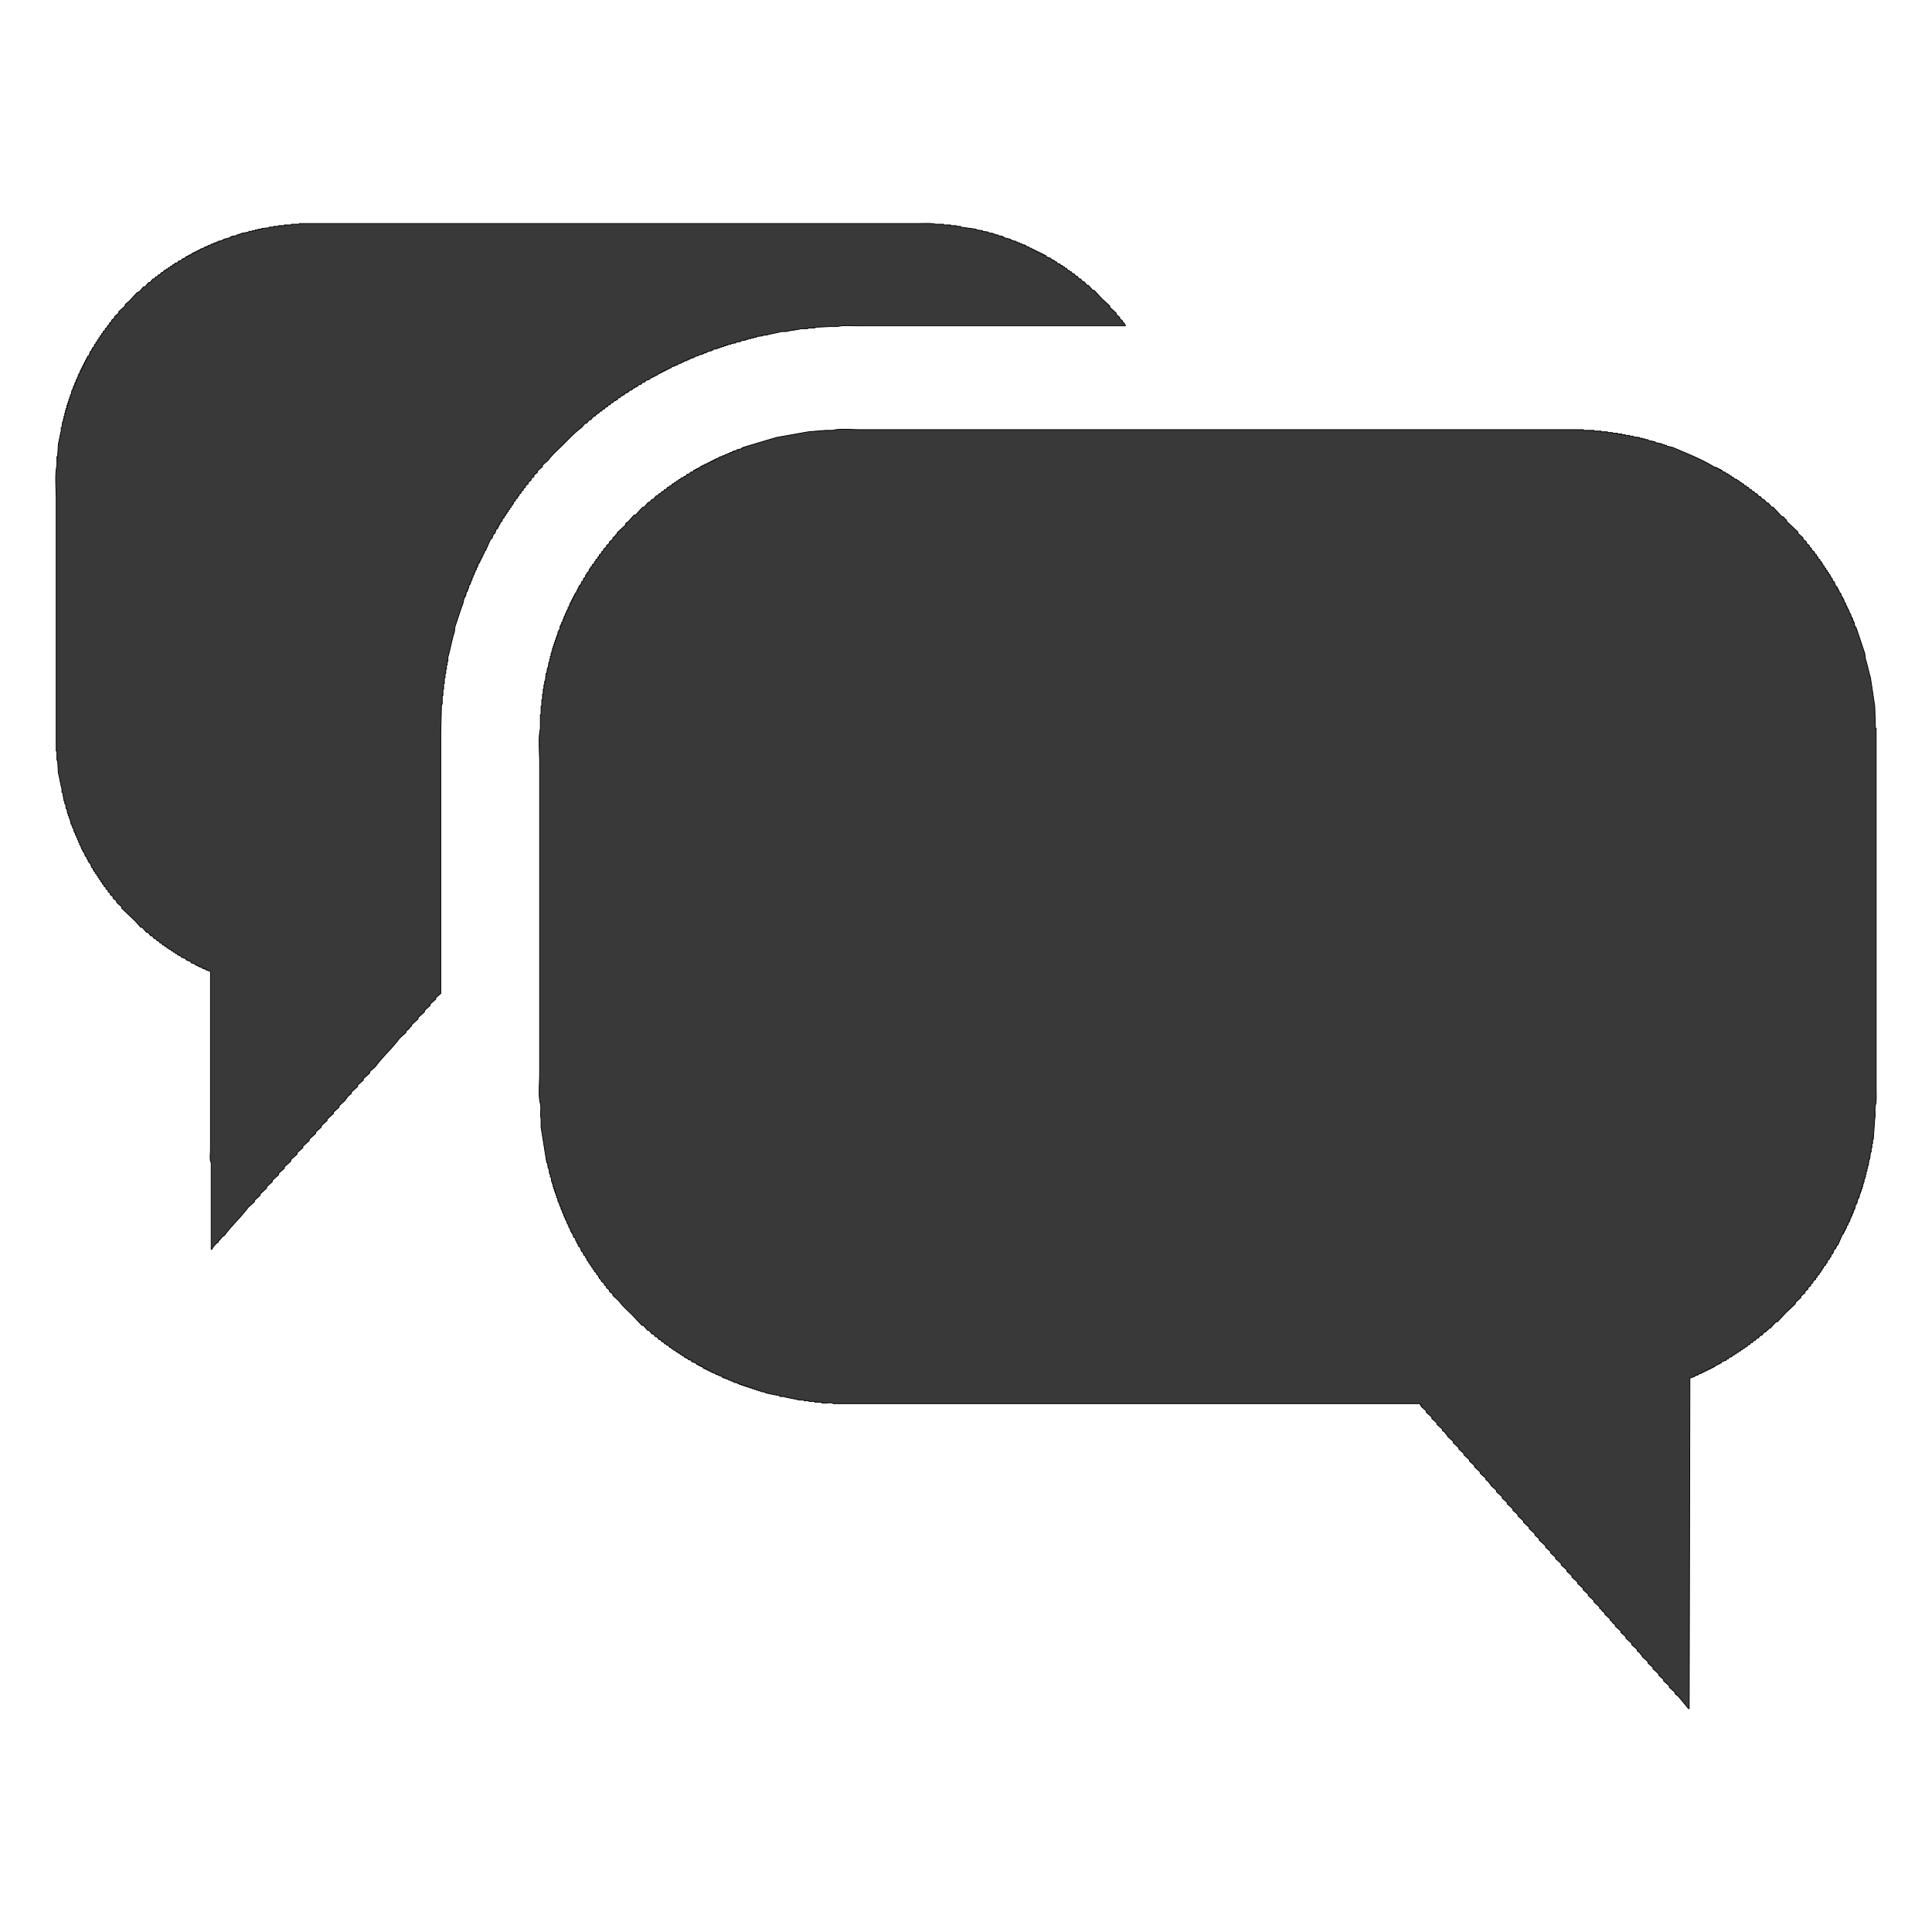 <svg xmlns="http://www.w3.org/2000/svg" width="56.064" height="56.064" viewBox="0 0 2560 2560">
  <defs>
    <style>
      .cls-1 {
        fill: #393939;
        stroke: #000;
        stroke-width: 1px;
        fill-rule: evenodd;
      }
    </style>
  </defs>
  <path id="Фигура_2" data-name="Фигура 2" class="cls-1" d="M1491.26,431.789h-354.2c-8.66,0-20.26-1.054-27.31.942h-10.37l-19.78.942v0.942h-9.42v0.942h-8.48c-5.82,1.693-14.13,2.1-19.78,3.768h-6.59c-5.85,1.768-14.01,2.9-19.79,4.71h-4.71v0.942l-8.47.942v0.942h-3.772V447.8H994.82v0.942h-3.768v0.942h-2.826v0.942l-6.6.942v0.942l-6.594.942V454.4l-6.594.942v0.942h-3.768v0.942h-2.826v0.942h-2.826v0.942H956.2v0.943h-2.826v0.942h-2.826v0.942l-5.652.942v0.942h-1.884v0.942l-5.652.942v0.942h-1.884v0.942h-2.826v0.942h-1.884v0.942l-5.652.942v0.942l-4.711.942v0.942h-1.884v0.942H915.69v0.942h-1.884v0.942h-1.884v0.942h-1.884v0.942h-2.826v0.942h-1.884v0.942h-1.884v0.942l-5.652,1.884V483.6h-2.826v0.942l-5.652,1.884v0.942H887.43v0.942h-1.884v0.942h-1.884v0.942h-1.884v0.942h-1.884v0.942H878.01v0.942h-1.884v0.942h-1.884V494.9h-1.884l-0.942,1.884h-1.884v0.942h-1.884v0.942h-1.884v0.942H863.88v0.942H862l-0.942,1.884-5.653,1.884-0.942,1.884-3.768.942-0.942,1.884-3.768.942-0.942,1.884h-1.884V512.8h-1.884v0.942l-2.826.942L837.5,516.57l-3.768.942-0.942,1.884h-1.884v0.942l-2.826.942-0.942,1.885h-1.884v0.942l-2.826.942q-0.471.941-.942,1.884h-1.884l-1.884,2.826h-1.884V530.7l-2.826.942-0.942,1.884h-1.884l-1.884,2.826h-1.884l-1.884,2.826h-1.884l-1.884,2.826h-1.884q-0.942,1.413-1.884,2.826h-1.885q-0.94,1.413-1.884,2.826h-1.884l-0.942,1.884H789.46l-0.942,1.884h-1.884l-3.768,4.71h-1.884l-3.768,4.71H775.33l-4.71,5.652c-9.282,6.718-16.531,14.644-24.492,22.609-6.871,6.873-13.981,12.7-19.783,20.724l-7.536,6.594v1.884l-6.594,5.652v1.884l-4.71,3.768V631.5l-3.768,2.826v1.884l-3.768,2.826v1.884l-3.768,2.826v1.884q-1.413.942-2.826,1.884V649.4l-2.826,1.884v1.884l-2.826,1.884v1.884l-1.884.942v1.884l-2.826,1.884v1.884l-1.884.942-0.942,2.826h-0.942v1.884l-1.884.942V672l-1.884.942v1.884l-1.884.942v1.884l-1.884.942v1.884l-1.885.942v1.884l-1.884.942v1.884l-1.884.942-0.942,3.768-1.884.942-0.942,2.826h-0.942V696.5H660.4v1.884h-0.942v1.884l-1.884.942q-0.942,2.826-1.884,5.652l-1.884.942-1.884,5.653-1.884.942-6.594,15.072h-0.942l-0.942,3.768h-0.942L639.68,737h-0.942v1.884H637.8v1.884h-0.942v1.884h-0.942v1.884H634.97v1.884h-0.942l-0.942,3.768h-0.942v1.884H631.2V754.9H630.26l-0.942,3.768h-0.942v2.826h-0.942l-0.942,3.768H625.55v2.826h-0.942v1.884h-0.942V772.8h-0.942v1.885h-0.942q-0.471,2.353-.942,4.71H619.9v2.826h-0.942V784.1h-0.942l-0.942,5.652H616.13v1.884h-0.942l-1.884,8.478c-3.723,9.355-6.943,20.57-10.363,30.144L602,837.8c-3.411,10.026-5.317,22.554-8.478,32.97v5.652h-0.942v4.71h-0.942v5.652H590.7v5.652h-0.942v5.652h-0.942v7.537h-0.942v7.536h-0.942v8.478h-0.942v11.3h-0.942q-0.471,18.368-.942,36.739v346.66q-3.3,2.835-6.594,5.65v1.89q-3.768,3.3-7.536,6.59v1.89q-3.768,3.285-7.536,6.59v1.88q-4.239,3.78-8.478,7.54v1.88q-4.239,3.78-8.479,7.54v1.88h-0.942q-1.411,1.89-2.826,3.77c-1.255.94-2.512,1.89-3.768,2.83v1.88q-4.238,3.765-8.478,7.54c-9.779,13.51-22.261,24.17-32.028,37.68q-3.768,3.3-7.536,6.59v1.89l-8.479,7.53v1.89q-3.766,3.285-7.536,6.59v1.89l-8.478,7.53v1.89l-3.768,2.82c-0.942,1.26-1.884,2.51-2.826,3.77h-0.942v1.88q-4.239,3.78-8.478,7.54v1.88l-7.536,6.6v1.88q-4.239,3.765-8.478,7.54v1.88l-7.536,6.6v1.88q-3.768,3.3-7.537,6.59v1.89l-8.478,7.53v1.89l-8.478,7.53v1.89q-3.768,3.3-7.536,6.59v1.89l-8.478,7.53v1.89l-8.478,7.53v1.89q-3.768,3.285-7.536,6.59v1.89l-8.478,7.53v1.89q-3.768,3.285-7.537,6.59v1.88q-4.237,3.78-8.478,7.54v1.88l-7.536,6.6v1.88q-4.239,3.765-8.478,7.54c-9.525,13.16-21.57,23.58-31.086,36.74l-3.769,2.82c-0.941,1.26-1.884,2.51-2.826,3.77-0.628.31-1.256,0.63-1.884,0.94v1.89c-0.628.31-1.256,0.62-1.884,0.94-2.451,2.59-4.977,5.07-6.594,8.48H279.83V1540.54c-2.294-2.64-.942-12.46-0.942-16.96V1287.14l-5.652-1.89v-0.94h-1.884v-0.94h-2.826v-0.94l-5.652-1.89v-0.94H260.99v-0.94h-1.884v-0.94l-5.652-1.89c-0.314-.62-0.628-1.25-0.942-1.88q-2.826-.945-5.652-1.88l-0.942-1.89c-1.884-.63-3.769-1.25-5.652-1.88l-0.942-1.89H237.44v-0.94h-1.884c-0.314-.63-0.628-1.25-0.942-1.88H232.73l-0.943-1.89H229.9c-0.314-.62-0.628-1.25-0.942-1.88h-1.884c-0.314-.63-0.628-1.26-0.942-1.88h-1.884v-0.95c-0.942-.31-1.884-0.62-2.826-0.94-0.314-.63-0.628-1.25-0.942-1.88H218.6l-0.942-1.89h-1.884l-1.884-2.82h-1.884c-0.628-.94-1.256-1.89-1.884-2.83h-1.884l-1.884-2.82h-1.884q-1.413-1.89-2.826-3.77h-1.884l-3.768-4.71h-1.884l-5.652-6.6h-1.884q-3.768-4.23-7.536-8.47-8.949-8.49-17.9-16.96v-1.88q-3.3-2.835-6.594-5.66v-1.88c-1.57-1.26-3.14-2.51-4.71-3.77v-1.88c-1.256-.94-2.512-1.89-3.768-2.83v-1.88l-2.826-1.89v-1.88l-2.826-1.89v-1.88c-0.942-.63-1.884-1.26-2.826-1.88v-1.89c-0.628-.31-1.256-0.63-1.884-0.94v-1.88c-0.628-.32-1.256-0.63-1.884-0.95v-1.88c-0.628-.31-1.256-0.63-1.884-0.94v-1.89c-0.628-.31-1.256-0.62-1.884-0.94v-1.88c-0.628-.32-1.256-0.63-1.884-0.94v-1.89c-0.628-.31-1.256-0.63-1.884-0.94v-1.88c-0.628-.32-1.256-0.63-1.884-0.95v-1.88h-0.942v-1.88c-0.628-.32-1.256-0.63-1.884-0.95q-0.942-2.82-1.884-5.65c-0.628-.31-1.256-0.63-1.884-0.94v-1.88h-0.942v-1.89H115.92v-1.88h-0.942v-1.89c-0.628-.31-1.256-0.62-1.884-0.94-0.628-1.88-1.256-3.77-1.884-5.65h-0.942V1127h-0.942v-1.89h-0.942c-0.628-1.88-1.257-3.77-1.885-5.65h-0.942v-2.83h-0.942c-0.314-1.25-.628-2.51-0.942-3.76h-0.942v-2.83h-0.942c-0.314-1.26-.628-2.51-0.942-3.77H99.905v-2.82H98.963v-1.89H98.021l-0.942-4.71H96.137v-2.82H95.2v-1.89H94.253q-0.942-4.23-1.884-8.48H91.427v-2.82H90.485v-2.83H89.543c-0.314-2.2-.628-4.39-0.942-6.59H87.659l-0.942-6.6H85.775v-3.76H84.833l-1.884-11.31H82.007v-4.71c-1.887-6.06-2.892-14.45-4.71-20.72q-0.471-8.49-.942-16.96H75.413V995.114H74.471V661.641c0-12.461-1.933-34.108.942-44.275V605.12h0.942L77.3,588.164c1.44-4.9,2.267-12.077,3.768-16.957V566.5h0.942l0.942-7.536h0.942v-3.768h0.942v-3.768h0.942v-3.768h0.942v-3.768h0.942v-2.826H88.6v-3.768h0.942v-2.826h0.942v-2.826h0.942v-2.826h0.942v-2.826h0.942v-2.826h0.942l0.942-5.653h0.942v-1.884h0.942V512.8h0.942v-1.884h0.942v-2.826h0.942v-1.884h0.942v-2.826h0.942l0.942-3.768h0.942v-2.826h0.942V494.9h0.942q0.471-1.884.942-3.768h0.943v-1.884h0.942v-1.884h0.942v-1.884h0.942V483.6h0.942v-1.884h0.942v-1.884h0.942v-1.884h0.942v-1.884h0.942V474.18h0.942V472.3l1.884-.942q0.942-2.826,1.884-5.652l1.884-.942v-1.884h0.942v-1.884q0.942-.471,1.884-0.942l0.942-3.769,1.884-.942v-1.884l1.884-.942v-1.884l1.884-.942V447.8l1.884-.942v-1.884l1.884-.942v-1.884l1.884-.942v-1.884l2.826-1.884v-1.884l2.826-1.884v-1.884l2.826-1.884v-1.884l2.826-1.884v-1.884l3.768-2.826v-1.884l5.652-4.71v-1.884l8.478-7.536v-1.884l5.653-4.71,10.362-11.305,2.826-.942,5.652-6.594h1.884l4.71-5.652h1.884l3.768-4.71h1.884l1.884-2.826h1.884l1.884-2.826h1.884l1.884-2.826h1.884l1.884-2.826h1.884l0.942-1.884h1.884l0.942-1.884h1.884l0.942-1.884h1.884l0.942-1.884h1.884q0.471-.942.942-1.884l3.769-.942,0.942-1.884,3.768-.942,0.942-1.884h1.884V342.3h1.884l0.942-1.884H247.8v-0.942h1.884V338.53h1.884v-0.942h1.884L254.4,335.7h1.884v-0.942h1.884v-0.943h1.884v-0.942h1.884v-0.942h1.884v-0.942H265.7v-0.942l5.652-1.884v-0.942h2.826v-0.942h1.884v-0.942l3.768-.942v-0.942h2.826v-0.942h1.884v-0.942h2.826v-0.942h1.884v-0.942l5.652-.942v-0.942h1.885v-0.942l8.478-1.884v-0.942h1.884V313.1l6.594-.942v-0.942h2.826v-0.942H319.4v-0.942l10.362-1.884V306.5h4.71v-0.942h3.768v-0.942H342v-0.942h4.71v-0.942l10.362-.942v-0.942h5.653v-0.942h6.594v-0.942h7.536v-0.942h9.42v-0.942H396.64v-0.942h821.44c7,0,16.2-.6,21.66.942h10.37v0.942h9.42v0.942h7.53v0.942h5.65v0.942l20.73,2.826v0.942l8.48,0.942V306.5l7.53,0.942v0.942l6.6,0.942v0.942h2.82v0.942h3.77v0.942l5.65,0.942v0.942h1.89v0.942q4.23,0.942,8.48,1.884v0.942h1.88v0.942l5.65,0.942v0.942h1.89v0.942h2.82v0.942l3.77,0.942V324.4h2.83v0.942h1.88v0.942l3.77,0.942v0.942c1.25,0.314,2.51.628,3.77,0.942v0.942h1.88v0.942h1.88v0.942h1.89v0.942h1.88v0.942h1.89v0.943h1.88V335.7h1.88v0.942h1.89v0.942h1.88v0.942h1.89c0.31,0.628.62,1.256,0.94,1.884,1.88,0.628,3.77,1.256,5.65,1.884,0.31,0.628.63,1.256,0.94,1.884h1.89v0.942h1.88v0.942c0.94,0.314,1.88.628,2.83,0.942,0.31,0.628.62,1.256,0.94,1.884,1.25,0.314,2.51.628,3.77,0.942,0.31,0.628.62,1.256,0.94,1.884h1.88v0.942c0.94,0.314,1.89.628,2.83,0.942,0.31,0.628.63,1.256,0.94,1.884h1.88l1.89,2.826h1.88c0.32,0.628.63,1.256,0.94,1.884h1.89c0.31,0.628.63,1.256,0.94,1.884,0.94,0.314,1.88.628,2.83,0.942,0.62,0.942,1.25,1.884,1.88,2.826h1.88q1.425,1.884,2.83,3.768h1.88q1.425,1.884,2.83,3.768h1.88q1.89,2.355,3.77,4.71h1.89q2.82,3.3,5.65,6.594h1.88q5.19,5.652,10.37,11.3,5.175,4.71,10.36,9.421V407.3q4.23,3.766,8.48,7.536v1.884l4.71,3.768v1.884c1.25,0.942,2.51,1.884,3.76,2.826v1.884h0.95C1489.79,428.716,1490.61,429.352,1491.26,431.789ZM2239.22,1825.97q-0.465,219-.94,438.04h-0.94q-6.6-8.01-13.19-16.02c-1.57-1.25-3.14-2.51-4.71-3.76v-1.89q-3.765-3.3-7.54-6.59v-1.89q-3.765-3.285-7.53-6.59v-1.88q-3.3-2.835-6.6-5.66v-1.88q-3.765-3.3-7.53-6.59v-1.89q-3.3-2.82-6.6-5.65v-1.88l-7.53-6.6v-1.88h-0.95c-0.94-1.26-1.88-2.51-2.82-3.77-0.94-.63-1.89-1.26-2.83-1.88v-1.89q-3.765-3.3-7.53-6.59v-1.89q-3.78-3.285-7.54-6.59v-1.89q-3.3-2.82-6.59-5.65v-1.88q-3.78-3.3-7.54-6.6v-1.88c-0.94-.63-1.88-1.26-2.83-1.88q-1.41-1.89-2.82-3.77h-0.94v-1.89q-3.78-3.285-7.54-6.59v-1.88c-0.94-.63-1.88-1.26-2.83-1.89q-1.41-1.875-2.82-3.77h-0.94v-1.88q-3.78-3.3-7.54-6.59v-1.89q-3.765-3.3-7.54-6.59v-1.89q-3.285-2.82-6.59-5.65v-1.88q-3.765-3.3-7.54-6.6v-1.88q-3.765-3.3-7.53-6.59v-1.89q-3.3-2.82-6.6-5.65v-1.88l-7.53-6.6v-1.88q-3.765-3.3-7.54-6.6v-1.88q-3.3-2.82-6.59-5.65v-1.89q-3.3-2.82-6.6-5.65v-1.88q-4.23-3.765-8.48-7.54v-1.88q-2.82-2.355-5.65-4.71v-1.89q-3.765-3.3-7.53-6.59v-1.89q-3.78-3.285-7.54-6.59v-1.88q-3.765-3.3-7.54-6.6v-1.88q-3.285-2.835-6.59-5.65v-1.89q-3.765-3.3-7.54-6.59v-1.89q-3.285-2.82-6.59-5.65v-1.88q-3.765-3.3-7.54-6.6v-1.88q-3.765-3.3-7.53-6.59v-1.89h-0.94q-1.425-1.875-2.83-3.77c-0.94-.62-1.88-1.25-2.83-1.88v-1.88l-7.53-6.6v-1.88q-3.765-3.3-7.54-6.6v-1.88q-3.3-2.82-6.59-5.65v-1.89q-3.765-3.285-7.54-6.59v-1.89q-3.3-2.82-6.59-5.65v-1.88q-3.78-3.3-7.54-6.6v-1.88q-3.765-3.3-7.54-6.59v-1.89h-0.94q-1.41-1.875-2.82-3.77c-0.95-.62-1.89-1.25-2.83-1.88v-1.88q-3.765-3.3-7.54-6.6v-1.88q-3.285-2.835-6.59-5.65v-1.89q-3.765-3.3-7.54-6.59v-1.89q-3.285-2.82-6.59-5.65v-1.88h-0.94c-0.32-.63-0.63-1.26-0.94-1.89H1104.09c-3.18-2.6-10.44.4-15.07-.94V1858h-9.42v-0.94h-7.54v-0.94h-6.59v-0.95h-6.59c-6.26-1.86-14.67-2.8-20.73-4.71h-4.71v-0.94q-9.42-1.875-18.84-3.77v-0.94c-2.2-.31-4.39-0.63-6.59-0.94v-0.94h-2.83v-0.94h-2.82v-0.95h-2.83v-0.94H996.7v-0.94h-2.826v-0.94h-2.826v-0.94h-2.826v-0.95H985.4v-0.94h-2.827v-0.94h-2.826v-0.94h-1.884v-0.94c-1.883-.32-3.768-0.63-5.652-0.95v-0.94c-1.256-.31-2.512-0.63-3.768-0.94v-0.94h-2.826v-0.94c-1.256-.32-2.512-0.63-3.768-0.95v-0.94h-2.826v-0.94h-1.884v-0.94l-5.652-1.89v-0.94h-2.826v-0.94q-2.826-.945-5.652-1.88v-0.95h-1.884v-0.94h-1.884v-0.94h-1.884v-0.94h-1.884v-0.94h-1.884v-0.95h-1.884c-0.314-.62-0.628-1.25-0.942-1.88h-1.884v-0.94H927v-0.94h-1.884v-0.95h-1.884c-0.314-.62-0.629-1.25-0.942-1.88l-5.653-1.89c-0.314-.62-0.628-1.25-0.942-1.88-1.255-.31-2.512-0.63-3.768-0.94l-0.942-1.89H909.1v-0.94h-1.884c-0.314-.63-0.628-1.25-0.942-1.88h-1.884l-0.942-1.89H901.56c-0.314-.62-0.628-1.25-0.942-1.88h-1.884v-0.94c-0.942-.32-1.884-0.63-2.826-0.94l-0.942-1.89h-1.884v-0.94c-0.942-.31-1.884-0.63-2.826-0.94l-0.942-1.89H887.43l-1.884-2.82h-1.884l-0.942-1.89h-1.884l-1.884-2.82h-1.884c-0.628-.94-1.256-1.89-1.884-2.83H873.3q-1.413-1.875-2.826-3.77H868.59c-0.942-1.25-1.884-2.51-2.826-3.76H863.88q-1.884-2.355-3.768-4.71h-1.885q-2.824-3.3-5.652-6.6h-1.884q-6.121-6.585-12.246-13.19c-6.569-6.57-13.288-12.1-18.84-19.78q-3.768-3.3-7.536-6.59v-1.89c-1.57-1.25-3.14-2.51-4.71-3.76v-1.89l-3.768-2.82v-1.89c-0.942-.63-1.885-1.25-2.826-1.88v-1.89L797,1697.86c-0.314-.94-0.629-1.89-0.943-2.83-0.627-.31-1.256-0.63-1.884-0.94v-1.88h-0.942c-0.314-.95-0.628-1.89-0.942-2.83-0.628-.31-1.256-0.63-1.884-0.94v-1.89c-0.942-.62-1.884-1.25-2.826-1.88v-1.88c-0.628-.32-1.256-0.63-1.884-0.95v-1.88c-0.628-.31-1.256-0.63-1.884-0.94v-1.89c-0.628-.31-1.256-0.63-1.884-0.94v-1.88c-0.628-.32-1.256-0.63-1.884-0.95v-1.88c-0.628-.31-1.256-0.63-1.884-0.94-0.314-1.26-.628-2.51-0.942-3.77h-0.942c-0.314-.94-0.628-1.88-0.942-2.83-0.628-.31-1.256-0.62-1.884-0.94-0.314-1.25-.628-2.51-0.942-3.77-0.628-.31-1.256-0.62-1.884-0.94-0.628-1.88-1.256-3.77-1.884-5.65-0.628-.31-1.256-0.63-1.884-0.94v-1.89H765.91v-1.88h-0.942v-1.88h-0.942v-1.89h-0.942c-0.314-1.25-.628-2.51-0.942-3.77-0.628-.31-1.256-0.62-1.884-0.94-0.628-1.88-1.256-3.77-1.884-5.65h-0.942v-1.88H756.49c-0.628-1.89-1.256-3.77-1.884-5.66h-0.942v-2.82h-0.942v-1.89H751.78q-0.942-2.82-1.884-5.65h-0.942v-2.82h-0.942v-1.89H747.07v-2.82h-0.942v-1.89h-0.942v-2.82h-0.942v-1.89H743.3v-2.82H742.36v-1.89h-0.942v-2.82h-0.942v-1.89h-0.942c-0.314-1.88-.628-3.77-0.942-5.65H737.65v-2.83h-0.942v-2.82h-0.942v-2.83h-0.942v-2.82h-0.942v-2.83h-0.943v-3.77H732v-2.82h-0.942l-0.942-6.6h-0.942v-3.77h-0.942l-0.942-7.53h-0.942c-0.314-2.51-.628-5.03-0.942-7.54h-0.942q-3.766-23.55-7.536-47.1v-11.3c-1.449-5.14.666-14.08-.942-19.79-2.767-9.82-.941-27.78-0.942-39.56v-412.6c0-12.457-1.935-34.121.942-44.278V947.071h0.942v-11.3h0.942v-8.478h0.942v-7.536h0.942v-6.594h0.942v-5.652h0.942V902.8h0.942l0.942-10.363h0.942L725.4,884.9h0.942l0.942-7.536h0.942v-3.768h0.942v-3.768h0.942v-3.768h0.942v-2.826H732v-3.768h0.942v-2.826h0.943v-2.826h0.942v-2.826h0.942V848.16h0.942v-2.826h0.942v-2.826h0.942l0.942-5.652h0.942v-1.885h0.942l0.942-5.652H743.3v-1.884h0.942v-2.826h0.942l0.942-3.768h0.942v-2.826h0.942v-1.884h0.942v-2.826H749.9l0.942-3.768h0.942v-1.884h0.942v-2.826h0.942l1.884-5.652h0.942v-1.884h0.942v-1.884h0.942v-1.884h0.942v-1.884h0.942v-1.884H761.2v-1.884h0.942v-1.884l1.884-.942v-1.884h0.942v-1.884h0.942v-1.884h0.942v-1.884h0.942v-1.884l1.884-.942,0.942-3.769,1.884-.942,0.942-3.768,1.884-.942,0.942-3.768h0.942l0.942-2.826,1.884-.942,0.942-3.768h0.942l0.942-2.826,1.884-.942v-1.884l2.826-1.884v-1.884l1.884-.942v-1.884l2.826-1.884v-1.884L794.17,737v-1.884L797,733.234V731.35l2.826-1.884v-1.884l3.768-2.826v-1.884l3.768-2.826v-1.884l4.71-3.768V712.51l3.768-2.827v-0.942q0.942-.469,1.884-0.942v-1.884q5.652-5.179,11.3-10.362v-1.884l3.768-2.826,7.536-8.478h1.884q4.71-5.181,9.42-10.362h1.884l5.653-6.594h1.884q1.412-1.884,2.826-3.768h1.884l3.768-4.71h1.884l1.884-2.826h1.884l1.884-2.826h1.884l1.884-2.826h1.884l1.884-2.827h1.884q0.471-.94.942-1.884h1.884q0.942-1.411,1.884-2.826h1.884l0.942-1.884h1.884l0.942-1.884h1.884l0.942-1.884h1.884l0.942-1.884,3.768-.942V631.5l2.826-.942,0.942-1.884,3.768-.942,0.942-1.884,3.768-.942,0.942-1.884h1.884v-0.942h1.885v-0.942h1.884v-0.942H927l0.942-1.884h1.884v-0.942h1.884v-0.942h1.884v-0.942h1.884V614.54h1.884V613.6h1.884v-0.942h1.884v-0.942h1.884v-0.942h1.884V609.83h1.884v-0.942h1.884v-0.942l3.768-.942v-0.942h1.884V605.12h2.826v-0.942l3.768-.942v-0.942h2.826v-0.942l3.768-.942v-0.942h2.826v-0.942h1.884v-0.942l4.71-.942V595.7l5.652-.942v-0.942h1.885v-0.942q22.134-6.594,44.272-13.189l42.39-7.536,22.61-1.884h9.42c9.72-2.738,25.29-.941,36.74-0.942h958.03v0.942h14.13v0.942h9.42v0.942h8.48v0.942h6.59v0.942h6.6v0.942h5.65v0.942h4.71v0.942h5.65V577.8h4.71v0.942l8.48,0.942v0.942h3.77v0.942h3.76v0.942h3.77v0.942l9.42,1.885v0.942l9.42,1.884v0.942h2.83v0.942h2.83v0.942l8.47,1.884c19,8.289,38.88,15.85,55.58,26.376h1.89v0.942h1.88v0.942h1.88v0.942h1.89v0.942h1.88c0.32,0.628.63,1.256,0.94,1.884,1.26,0.314,2.52.628,3.77,0.942,0.32,0.628.63,1.256,0.94,1.884h1.89v0.942h1.88c0.32,0.628.63,1.256,0.94,1.884h1.89c0.31,0.628.63,1.256,0.94,1.884h1.88c0.32,0.628.63,1.256,0.95,1.884l3.76,0.942v0.942c0.95,0.314,1.89.628,2.83,0.942,0.31,0.628.63,1.256,0.94,1.884h1.89c0.31,0.628.62,1.256,0.94,1.884h1.88q0.945,1.413,1.89,2.826h1.88c0.31,0.628.63,1.257,0.94,1.884h1.89c0.62,0.942,1.25,1.885,1.88,2.827h1.88q0.945,1.412,1.89,2.826H2324q0.945,1.412,1.89,2.826h1.88c0.94,1.255,1.89,2.512,2.83,3.768h1.88c0.94,1.256,1.89,2.512,2.83,3.768h1.88c1.26,1.57,2.51,3.14,3.77,4.71h1.88l4.71,5.652h1.89q5.64,6.123,11.3,12.246c0.94,0.314,1.89.628,2.83,0.942,0.63,0.942,1.25,1.884,1.88,2.826l1.89,0.942v1.884q7.53,7.065,15.07,14.13v1.884q3.3,2.826,6.59,5.653v1.884q2.355,1.882,4.71,3.768v1.884c1.26,0.942,2.51,1.884,3.77,2.826v1.884c0.94,0.628,1.88,1.256,2.83,1.884v1.884c1.25,0.942,2.51,1.884,3.76,2.826,0.32,0.942.63,1.884,0.95,2.826,0.62,0.314,1.25.628,1.88,0.942V737c0.63,0.314,1.26.628,1.88,0.942v1.884c0.95,0.628,1.89,1.256,2.83,1.884V743.6c0.63,0.314,1.26.628,1.88,0.942,0.32,0.942.63,1.884,0.95,2.826h0.94v1.884c0.63,0.314,1.25.628,1.88,0.942v1.884l1.89,0.942V754.9c0.62,0.314,1.25.628,1.88,0.942v1.884c0.63,0.314,1.26.628,1.88,0.942v1.884l1.89,0.942v1.884h0.94v1.884c0.63,0.314,1.26.628,1.88,0.942,0.32,1.256.63,2.513,0.95,3.768,0.62,0.314,1.25.628,1.88,0.942q0.945,2.826,1.88,5.653l1.89,0.942v1.884h0.94v1.884h0.94v1.884h0.94v1.884l1.89,0.942c0.63,1.884,1.25,3.768,1.88,5.652h0.94v1.884h0.95q0.93,2.826,1.88,5.652h0.94V802h0.94v1.884h0.95v1.884h0.94v1.884h0.94q0.945,2.826,1.88,5.652h0.95c0.31,1.57.62,3.14,0.94,4.71H2454V819.9h0.94v2.826h0.94v1.884h0.95c0.31,1.884.63,3.769,0.94,5.652h0.94v1.884h0.94q5.655,16.955,11.31,33.913c0.31,2.512.63,5.024,0.94,7.536,2.51,7.382,4.21,16.852,6.59,24.492q2.835,18.838,5.66,37.681,0.465,14.6.94,29.2h0.94v476.66c0,7.28.68,16.88-.94,22.61-1.47,5.16.36,13.31-.94,17.9q-0.945,13.65-1.89,27.31h-0.94v5.66h-0.94v5.65h-0.94v5.65h-0.95q-0.465,4.71-.94,9.42h-0.94c-0.31,2.83-.63,5.65-0.94,8.48h-0.94v3.77h-0.95v3.76h-0.94v3.77h-0.94v3.77h-0.94v2.83h-0.94v3.77h-0.95v2.82h-0.94v3.77h-0.94v2.83h-0.94v2.82h-0.94v2.83h-0.95c-0.31,1.88-.62,3.77-0.94,5.65h-0.94v1.88h-0.94c-0.32,1.89-.63,3.77-0.94,5.66h-0.95v1.88h-0.94c-0.31,1.88-.63,3.77-0.94,5.65h-0.94v1.89h-0.95v2.82h-0.94v1.89H2454v2.82h-0.94c-0.32,1.26-.63,2.51-0.94,3.77h-0.95v2.83h-0.94v1.88h-0.94c-0.31,1.26-.63,2.51-0.94,3.77h-0.94c-0.32,1.25-.63,2.51-0.95,3.77h-0.94v1.88h-0.94v1.88h-0.94v1.89h-0.94v1.88h-0.95q-3.285,7.545-6.59,15.07c-0.63.32-1.26,0.63-1.88,0.95v1.88h-0.95v1.88c-0.62.32-1.25,0.63-1.88,0.95q-0.945,2.82-1.88,5.65c-0.63.31-1.26,0.63-1.89,0.94-0.31,1.26-.63,2.51-0.94,3.77h-0.94c-0.32.94-.63,1.88-0.94,2.82-0.63.32-1.26,0.63-1.89,0.95-0.31,1.25-.63,2.51-0.94,3.76-0.63.32-1.26,0.63-1.88,0.95v1.88c-0.95.63-1.89,1.26-2.83,1.88v1.89c-0.63.31-1.26,0.63-1.88,0.94v1.89h-0.95c-0.31.94-.62,1.88-0.94,2.82-0.63.32-1.25,0.63-1.88,0.94v1.89c-0.94.63-1.89,1.25-2.83,1.88v1.89c-0.63.31-1.25,0.62-1.88,0.94v1.88c-1.26.94-2.51,1.89-3.77,2.83v1.88c-0.94.63-1.88,1.26-2.83,1.89v1.88c-1.25.94-2.51,1.88-3.76,2.83v1.88q-1.89,1.41-3.77,2.83v1.88q-2.835,2.355-5.65,4.71v1.88q-3.3,2.835-6.6,5.66c-0.31.94-.63,1.88-0.94,2.82q-6.12,5.655-12.25,11.31-5.64,6.12-11.3,12.24h-1.88q-3.78,4.245-7.54,8.48h-1.88c-0.32.63-.63,1.26-0.95,1.88l-2.82,1.89v0.94h-1.89c-1.25,1.57-2.51,3.14-3.76,4.71h-1.89c-0.94,1.26-1.88,2.51-2.83,3.77h-1.88c-0.63.94-1.26,1.88-1.88,2.82H2324c-0.63.95-1.25,1.89-1.88,2.83h-1.89c-0.62.94-1.25,1.88-1.88,2.83h-1.88l-1.89,2.82h-1.88c-0.32.63-.63,1.26-0.94,1.89h-1.89c-0.31.62-.63,1.25-0.94,1.88h-1.88c-0.32.63-.63,1.26-0.95,1.88h-1.88c-0.31.63-.63,1.26-0.94,1.89h-1.89c-0.31.63-.62,1.25-0.94,1.88h-1.88c-0.32.63-.63,1.26-0.94,1.89h-1.89c-0.31.62-.63,1.25-0.94,1.88-1.26.31-2.51,0.63-3.77,0.94-0.31.63-.63,1.26-0.94,1.89h-1.88c-0.32.62-.63,1.25-0.95,1.88q-2.82.945-5.65,1.88c-0.31.63-.63,1.26-0.94,1.89h-1.88v0.94h-1.89v0.94h-1.88v0.95h-1.89c-0.31.62-.62,1.25-0.94,1.88h-1.88v0.94h-1.89v0.94h-1.88v0.95h-1.88v0.94h-1.89v0.94h-1.88v0.94H2259v0.94h-1.88v0.95h-1.88v0.94c-1.89.63-3.77,1.25-5.66,1.88v0.94h-2.82v0.95A36.442,36.442,0,0,1,2239.22,1825.97Z"/>
</svg>
